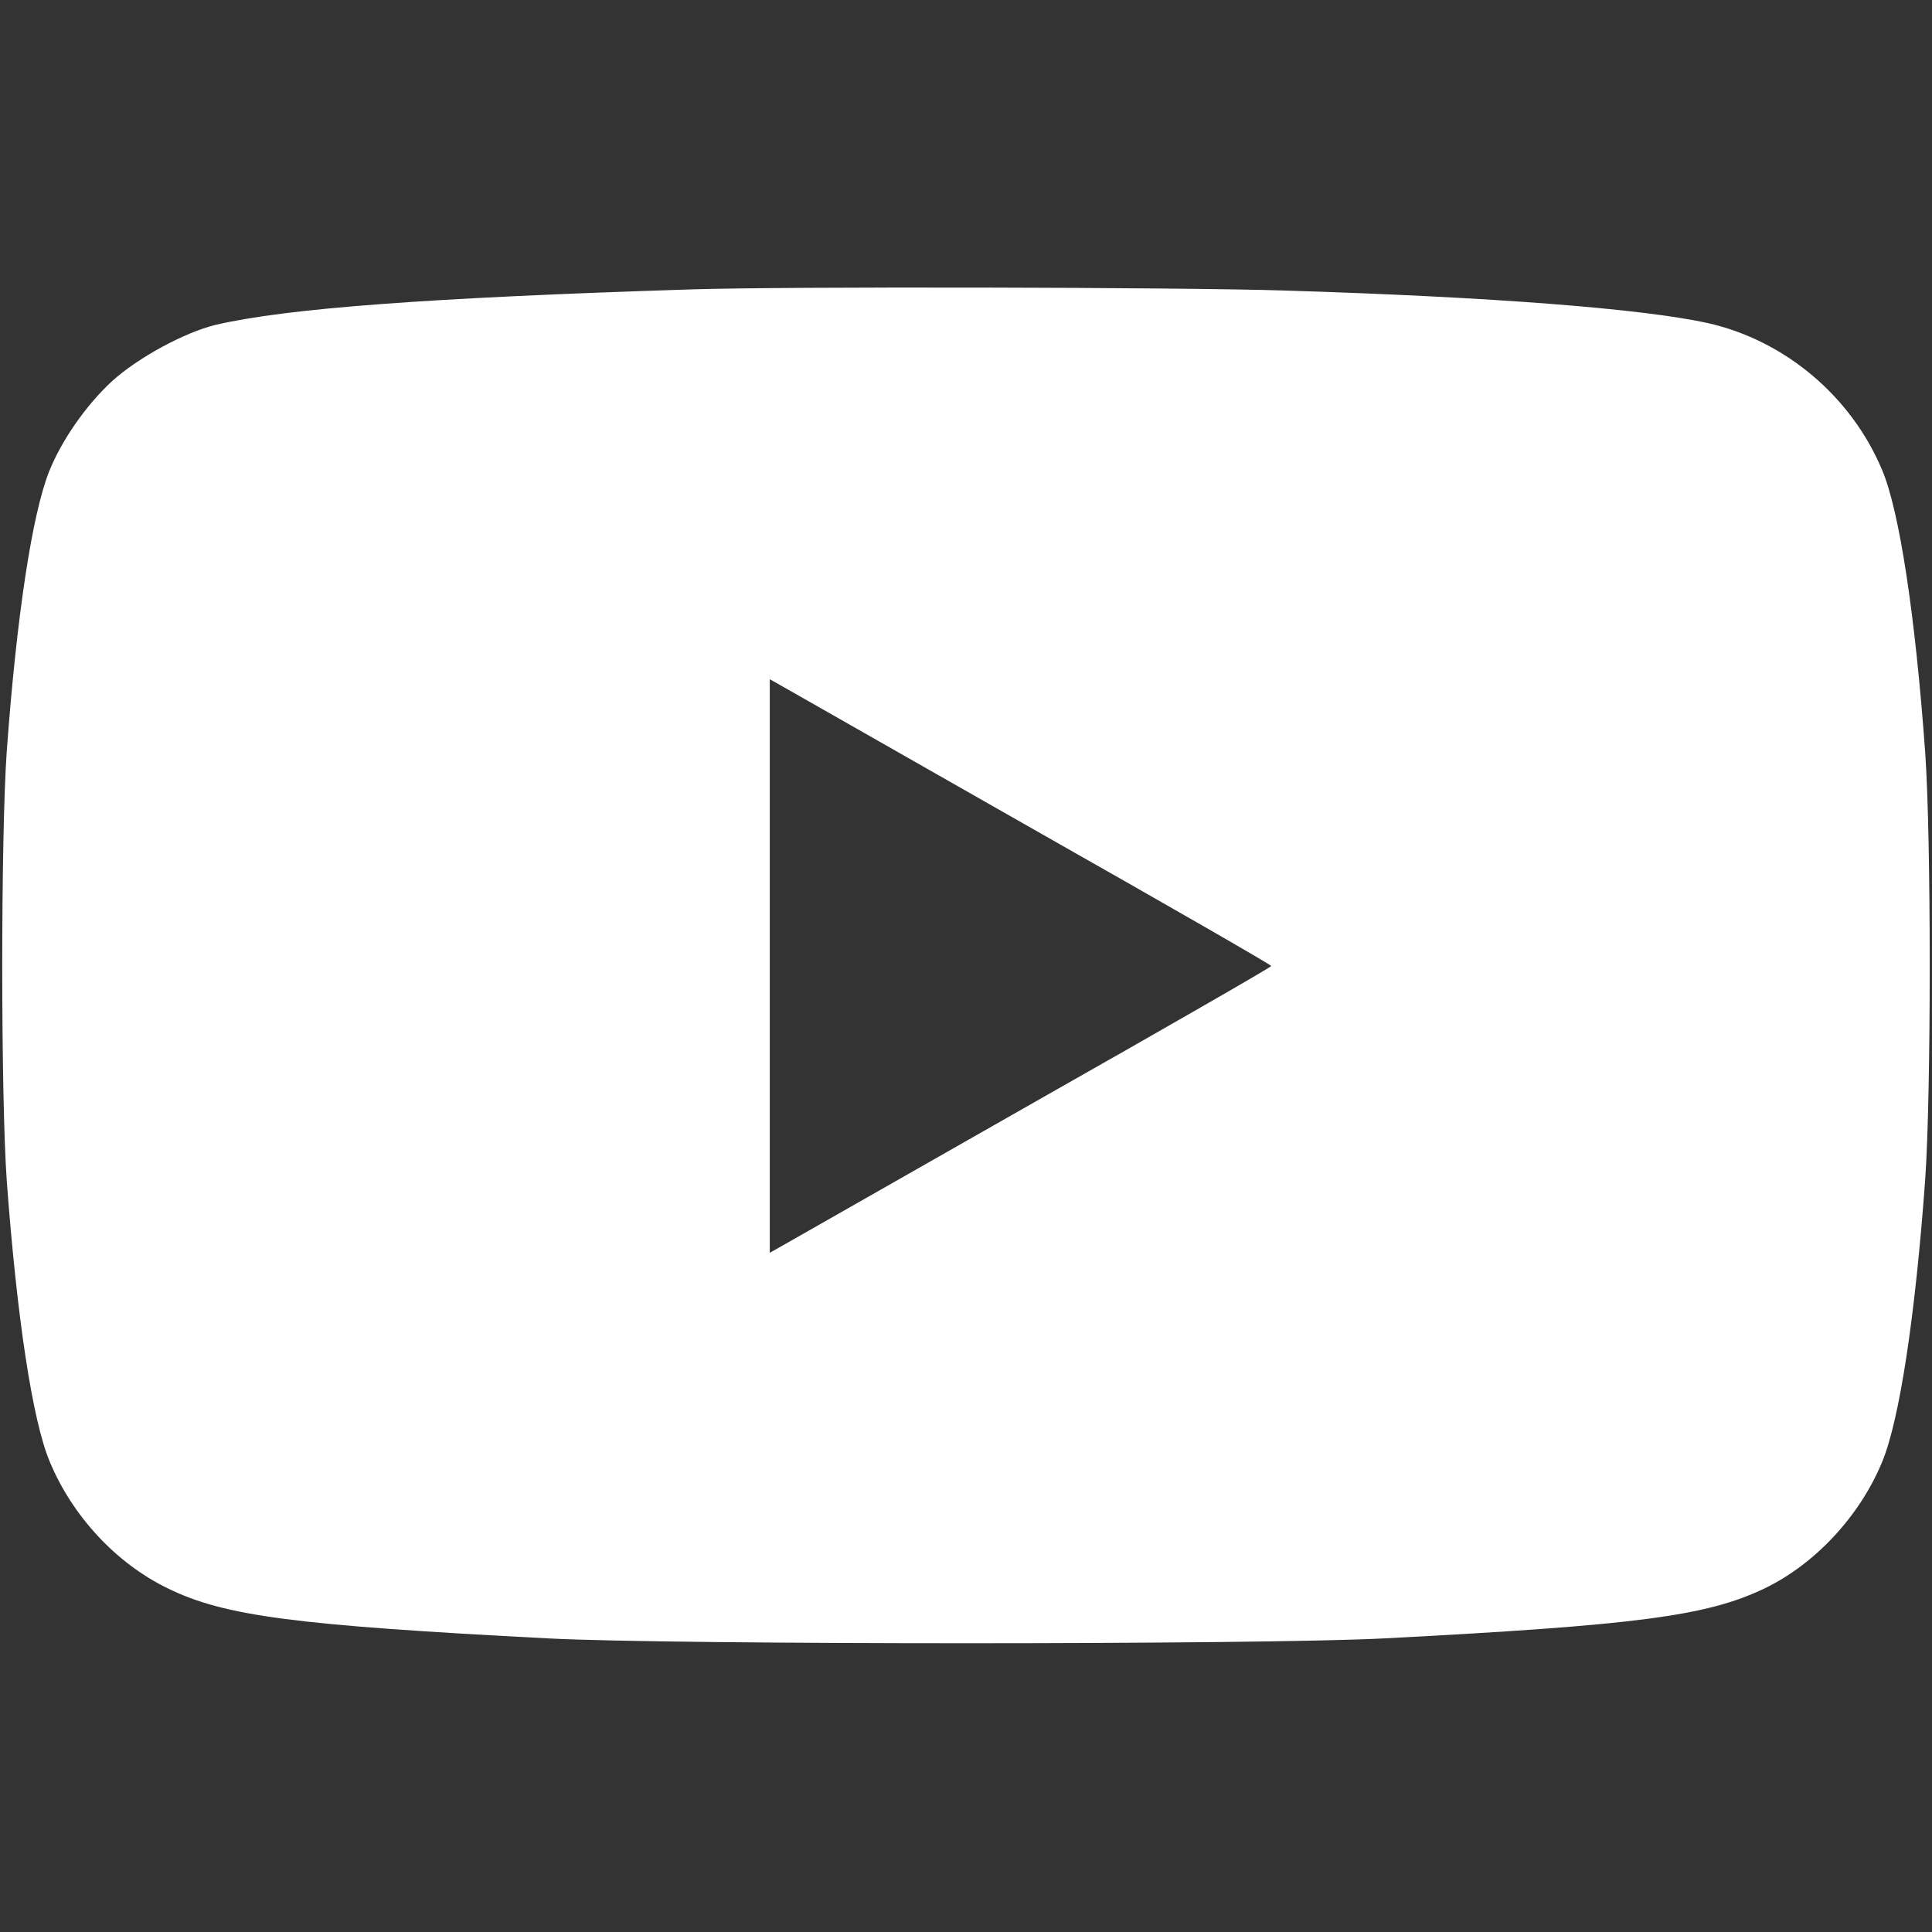 <?xml version="1.0" encoding="UTF-8"?> <svg xmlns="http://www.w3.org/2000/svg" width="55" height="55" viewBox="0 0 55 55" fill="none"><rect x="0" y="0" width="55" height="55" fill="#333333" stroke="none"/><path d="M19.658 8.239C12.192 8.476 8.164 8.776 6.134 9.249C5.253 9.464 3.921 10.184 3.18 10.86C2.449 11.537 1.751 12.536 1.396 13.428C0.913 14.652 0.473 17.542 0.193 21.377C0.021 23.815 0.021 31.185 0.193 33.623C0.483 37.523 0.924 40.444 1.418 41.615C2.062 43.162 3.309 44.505 4.77 45.214C6.392 46.009 8.379 46.267 15.63 46.643C19.121 46.825 35.868 46.825 39.37 46.643C46.589 46.267 48.576 46.009 50.22 45.225C51.659 44.537 52.938 43.173 53.582 41.615C54.076 40.423 54.527 37.447 54.807 33.569C54.978 31.12 54.978 23.837 54.807 21.431C54.527 17.542 54.076 14.556 53.582 13.385C52.701 11.279 50.81 9.689 48.608 9.195C46.739 8.787 42.496 8.454 36.577 8.271C33.591 8.175 22.269 8.153 19.658 8.239ZM29.616 23.719C33.236 25.77 36.19 27.468 36.19 27.5C36.19 27.532 33.236 29.23 29.616 31.281C25.996 33.344 22.784 35.17 22.483 35.342L21.914 35.664V27.5V19.336L22.483 19.658C22.784 19.83 25.996 21.656 29.616 23.719Z" fill="white"></path></svg> 